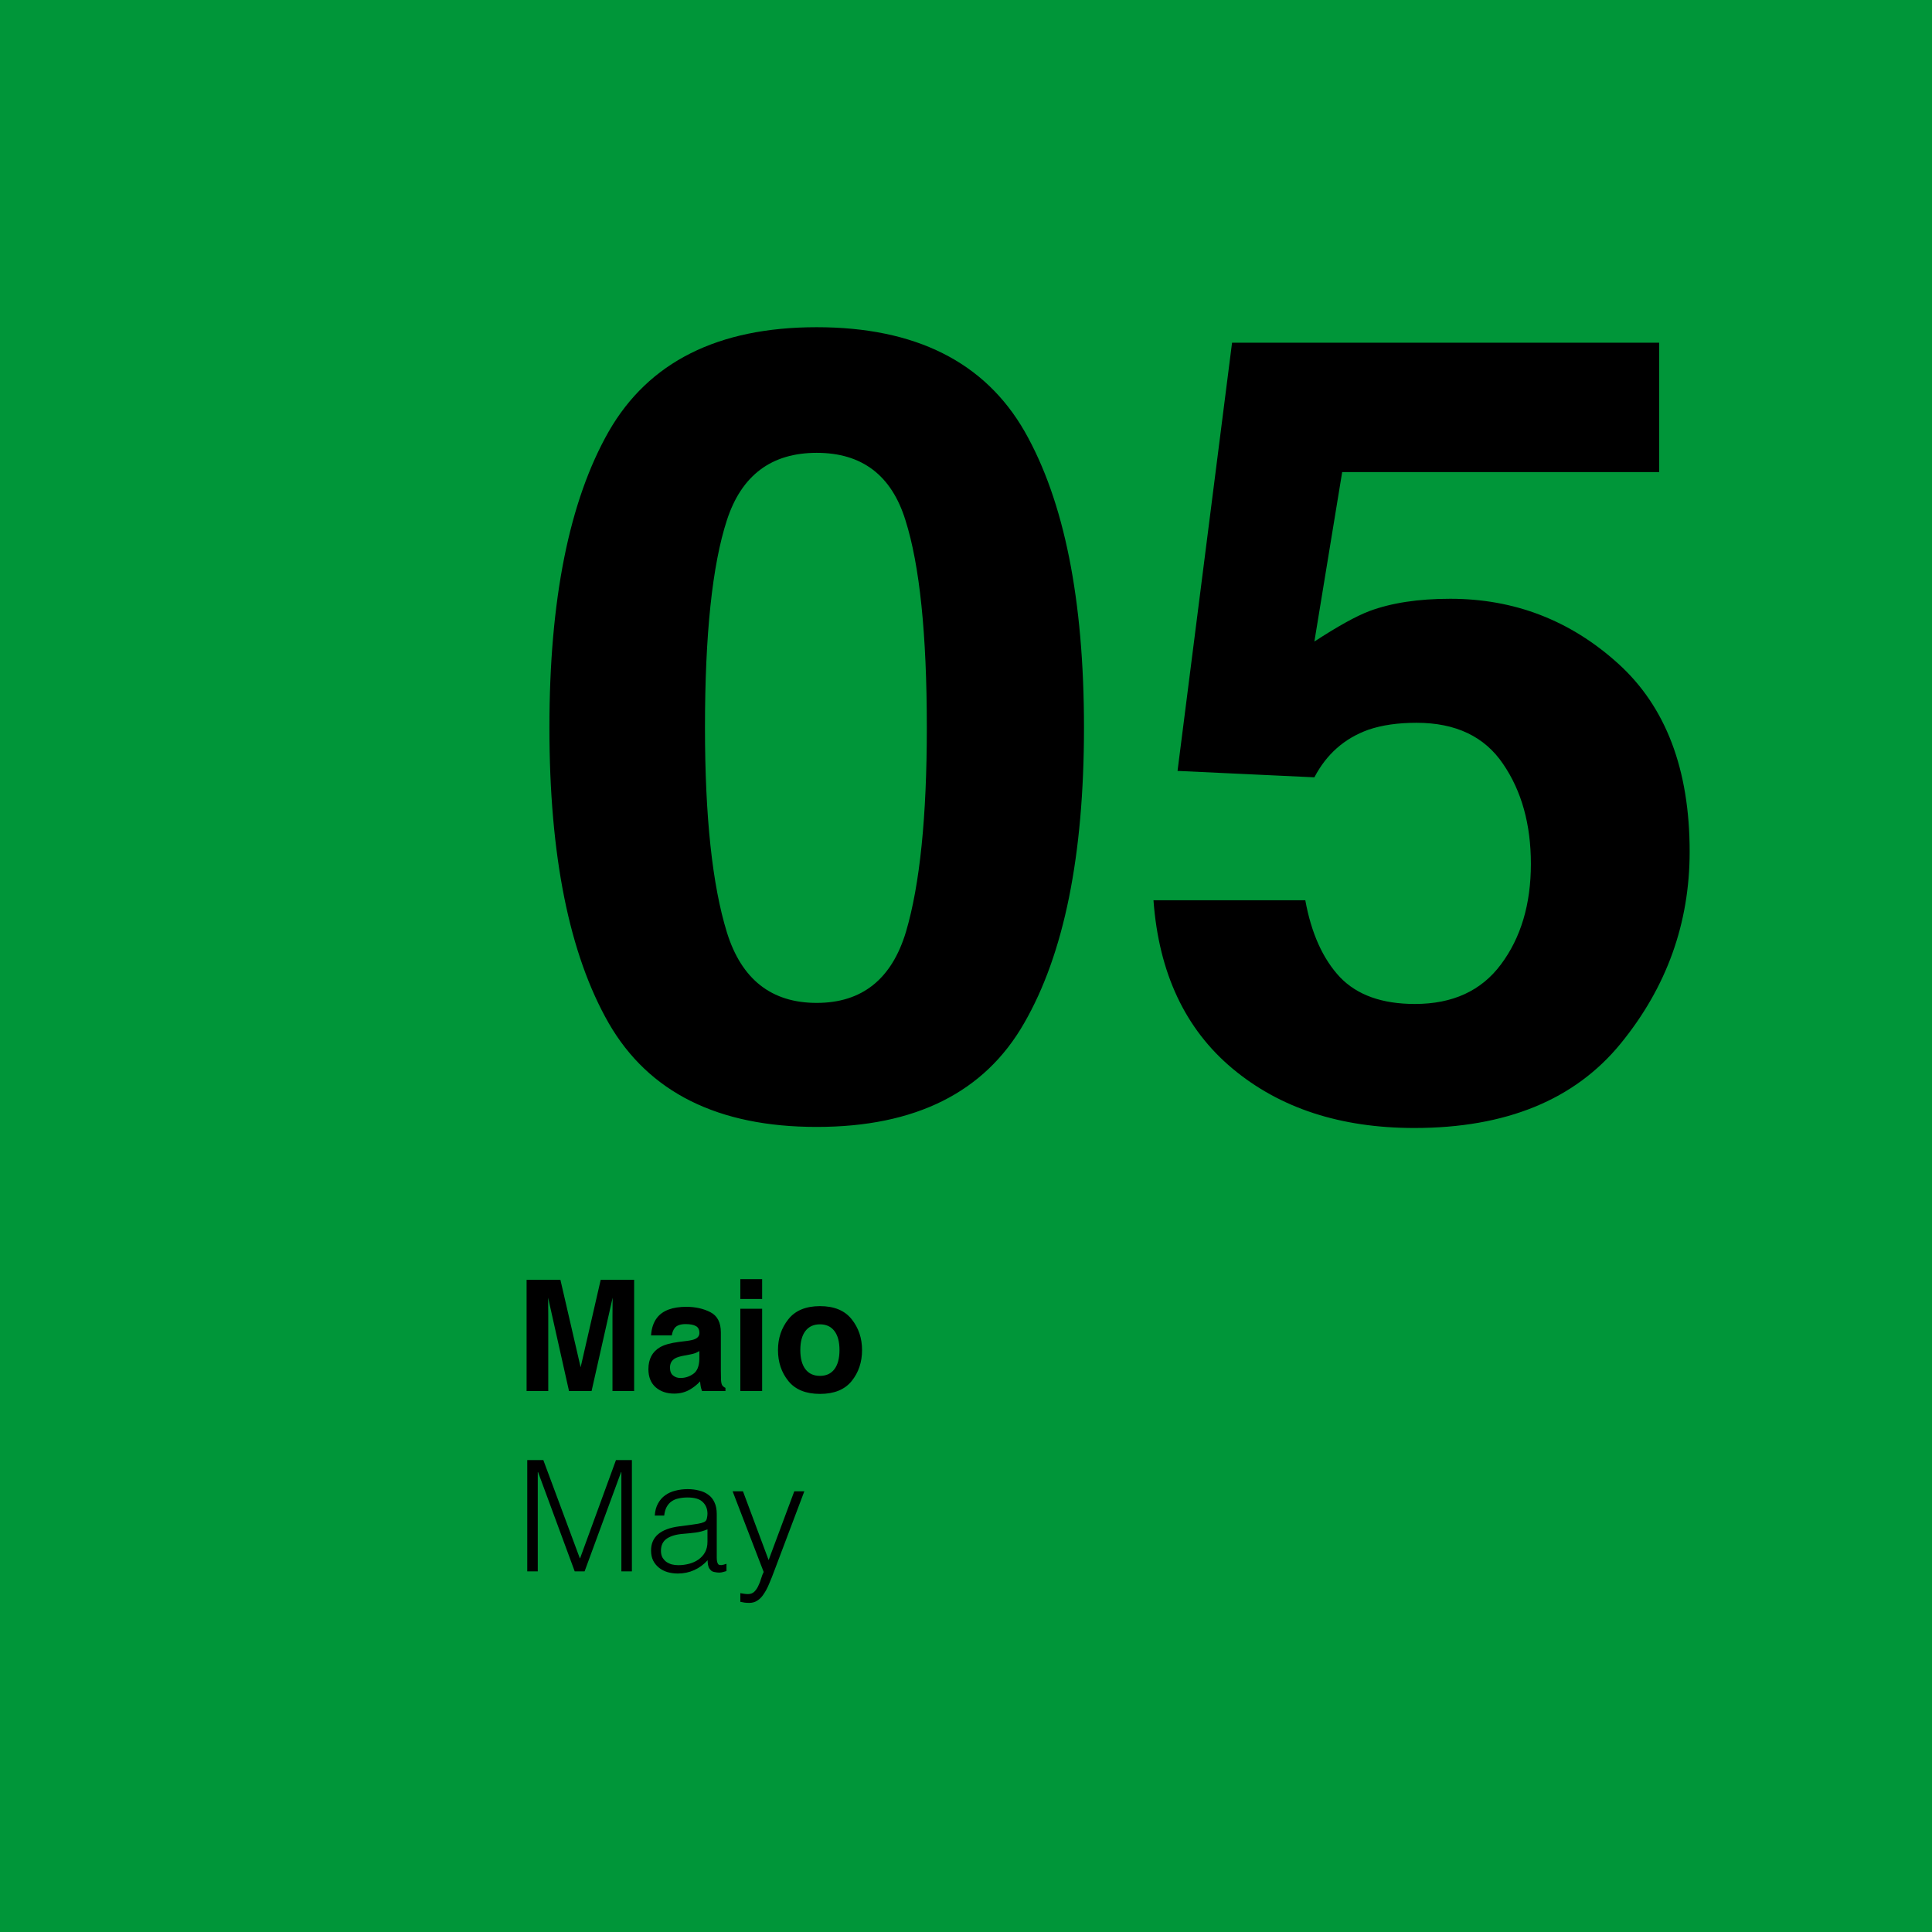 <svg xmlns="http://www.w3.org/2000/svg" fill="none" viewBox="0 0 300 300" height="300" width="300">
<rect fill="#009639" height="300" width="300"></rect>
<path fill="black" d="M85.133 216H81.769V198.727H87.019L90.16 212.309L93.277 198.727H98.469V216H95.106V204.316C95.106 203.98 95.109 203.512 95.117 202.91C95.125 202.301 95.129 201.832 95.129 201.504L91.859 216H88.356L85.109 201.504C85.109 201.832 85.113 202.301 85.121 202.91C85.129 203.512 85.133 203.98 85.133 204.316V216ZM102.031 204.609C102.914 203.484 104.43 202.922 106.578 202.922C107.977 202.922 109.219 203.199 110.305 203.754C111.391 204.309 111.934 205.355 111.934 206.895V212.754C111.934 213.16 111.941 213.652 111.957 214.23C111.98 214.668 112.047 214.965 112.156 215.121C112.266 215.277 112.43 215.406 112.648 215.508V216H109.016C108.914 215.742 108.844 215.5 108.805 215.273C108.766 215.047 108.734 214.789 108.711 214.5C108.25 215 107.719 215.426 107.117 215.777C106.398 216.191 105.586 216.398 104.68 216.398C103.523 216.398 102.566 216.07 101.809 215.414C101.059 214.75 100.684 213.812 100.684 212.602C100.684 211.031 101.289 209.895 102.5 209.191C103.164 208.809 104.141 208.535 105.43 208.371L106.566 208.23C107.184 208.152 107.625 208.055 107.891 207.938C108.367 207.734 108.605 207.418 108.605 206.988C108.605 206.465 108.422 206.105 108.055 205.91C107.695 205.707 107.164 205.605 106.461 205.605C105.672 205.605 105.113 205.801 104.785 206.191C104.551 206.48 104.395 206.871 104.316 207.363H101.094C101.164 206.246 101.477 205.328 102.031 204.609ZM104.516 213.586C104.828 213.844 105.211 213.973 105.664 213.973C106.383 213.973 107.043 213.762 107.645 213.34C108.254 212.918 108.57 212.148 108.594 211.031V209.789C108.383 209.922 108.168 210.031 107.949 210.117C107.738 210.195 107.445 210.27 107.07 210.34L106.32 210.48C105.617 210.605 105.113 210.758 104.809 210.938C104.293 211.242 104.035 211.715 104.035 212.355C104.035 212.926 104.195 213.336 104.516 213.586ZM118.344 203.227V216H114.957V203.227H118.344ZM118.344 198.621V201.703H114.957V198.621H118.344ZM132.242 204.844C133.32 206.195 133.859 207.793 133.859 209.637C133.859 211.512 133.32 213.117 132.242 214.453C131.164 215.781 129.527 216.445 127.332 216.445C125.137 216.445 123.5 215.781 122.422 214.453C121.344 213.117 120.805 211.512 120.805 209.637C120.805 207.793 121.344 206.195 122.422 204.844C123.5 203.492 125.137 202.816 127.332 202.816C129.527 202.816 131.164 203.492 132.242 204.844ZM127.32 205.641C126.344 205.641 125.59 205.988 125.059 206.684C124.535 207.371 124.273 208.355 124.273 209.637C124.273 210.918 124.535 211.906 125.059 212.602C125.59 213.297 126.344 213.645 127.32 213.645C128.297 213.645 129.047 213.297 129.57 212.602C130.094 211.906 130.355 210.918 130.355 209.637C130.355 208.355 130.094 207.371 129.57 206.684C129.047 205.988 128.297 205.641 127.32 205.641ZM81.872 244V226.72H84.368L90.032 241.96H90.08L95.648 226.72H98.12V244H96.488V228.592H96.44L90.776 244H89.24L83.552 228.592H83.504V244H81.872ZM109.856 237.472C109.248 237.728 108.632 237.896 108.008 237.976C107.384 238.056 106.76 238.12 106.136 238.168C105.032 238.248 104.168 238.496 103.544 238.912C102.936 239.328 102.632 239.96 102.632 240.808C102.632 241.192 102.704 241.528 102.848 241.816C103.008 242.088 103.208 242.32 103.448 242.512C103.704 242.688 103.992 242.824 104.312 242.92C104.648 243 104.984 243.04 105.32 243.04C105.896 243.04 106.456 242.968 107 242.824C107.544 242.68 108.024 242.464 108.44 242.176C108.872 241.872 109.216 241.496 109.472 241.048C109.728 240.584 109.856 240.04 109.856 239.416V237.472ZM107.432 236.752C107.704 236.72 108.024 236.672 108.392 236.608C108.776 236.544 109.088 236.456 109.328 236.344C109.568 236.232 109.712 236.048 109.76 235.792C109.824 235.52 109.856 235.272 109.856 235.048C109.856 234.312 109.616 233.712 109.136 233.248C108.672 232.768 107.88 232.528 106.76 232.528C106.264 232.528 105.808 232.576 105.392 232.672C104.976 232.752 104.608 232.904 104.288 233.128C103.984 233.336 103.728 233.624 103.52 233.992C103.328 234.344 103.2 234.792 103.136 235.336H101.672C101.72 234.6 101.888 233.976 102.176 233.464C102.464 232.936 102.832 232.512 103.28 232.192C103.744 231.856 104.272 231.616 104.864 231.472C105.472 231.312 106.112 231.232 106.784 231.232C107.408 231.232 107.992 231.304 108.536 231.448C109.096 231.576 109.576 231.792 109.976 232.096C110.392 232.384 110.712 232.776 110.936 233.272C111.176 233.768 111.296 234.376 111.296 235.096V241.864C111.296 242.424 111.392 242.784 111.584 242.944C111.792 243.088 112.2 243.048 112.808 242.824V243.952C112.696 243.984 112.528 244.032 112.304 244.096C112.096 244.16 111.888 244.192 111.68 244.192C111.456 244.192 111.24 244.168 111.032 244.12C110.792 244.088 110.6 244.016 110.456 243.904C110.312 243.776 110.192 243.632 110.096 243.472C110.016 243.296 109.96 243.112 109.928 242.92C109.896 242.712 109.88 242.496 109.88 242.272C109.272 242.944 108.576 243.456 107.792 243.808C107.008 244.16 106.16 244.336 105.248 244.336C104.704 244.336 104.176 244.264 103.664 244.12C103.168 243.976 102.728 243.752 102.344 243.448C101.96 243.144 101.656 242.776 101.432 242.344C101.208 241.896 101.096 241.368 101.096 240.76C101.096 238.648 102.544 237.4 105.44 237.016L107.432 236.752ZM114.96 247.384C115.152 247.416 115.344 247.448 115.536 247.48C115.744 247.512 115.952 247.528 116.16 247.528C116.56 247.528 116.888 247.4 117.144 247.144C117.4 246.888 117.608 246.576 117.768 246.208C117.944 245.856 118.088 245.48 118.2 245.08C118.312 244.696 118.44 244.368 118.584 244.096L113.76 231.568H115.368L119.352 242.248L123.336 231.568H124.896L120.264 243.832C119.976 244.616 119.696 245.32 119.424 245.944C119.168 246.568 118.888 247.096 118.584 247.528C118.296 247.976 117.968 248.312 117.6 248.536C117.248 248.776 116.824 248.896 116.328 248.896C116.072 248.896 115.824 248.88 115.584 248.848C115.36 248.816 115.152 248.776 114.96 248.728V247.384Z"></path>
<path fill="black" d="M126.816 174.988C111.488 174.988 100.724 169.62 94.526 158.885C88.384 148.149 85.312 132.848 85.312 112.981C85.312 93.115 88.384 77.786 94.526 66.995C100.724 56.204 111.488 50.809 126.816 50.809C142.145 50.809 152.909 56.204 159.106 66.995C165.249 77.786 168.32 93.115 168.32 112.981C168.32 132.848 165.221 148.149 159.023 158.885C152.881 169.62 142.145 174.988 126.816 174.988ZM140.679 144.69C142.837 137.386 143.916 126.816 143.916 112.981C143.916 98.483 142.809 87.747 140.596 80.774C138.438 73.802 133.844 70.315 126.816 70.315C119.788 70.315 115.14 73.802 112.871 80.774C110.602 87.747 109.468 98.483 109.468 112.981C109.468 126.816 110.602 137.413 112.871 144.773C115.14 152.078 119.788 155.73 126.816 155.73C133.844 155.73 138.465 152.05 140.679 144.69ZM219.951 112.234C217.074 112.234 214.583 112.594 212.48 113.313C208.773 114.642 205.978 117.104 204.097 120.701L182.847 119.705L191.313 53.216H257.637V73.304H208.413L204.097 99.617C207.749 97.238 210.599 95.66 212.646 94.886C216.077 93.613 220.256 92.977 225.181 92.977C235.142 92.977 243.83 96.325 251.245 103.021C258.66 109.716 262.368 119.456 262.368 132.239C262.368 143.362 258.799 153.296 251.66 162.039C244.521 170.783 233.841 175.154 219.619 175.154C208.164 175.154 198.757 172.083 191.396 165.94C184.036 159.798 179.941 151.082 179.111 139.793H202.686C203.626 144.939 205.425 148.924 208.081 151.746C210.737 154.513 214.611 155.896 219.702 155.896C225.568 155.896 230.023 153.849 233.066 149.754C236.165 145.604 237.715 140.402 237.715 134.148C237.715 128.006 236.276 122.832 233.398 118.626C230.521 114.365 226.038 112.234 219.951 112.234Z"></path>
</svg>
